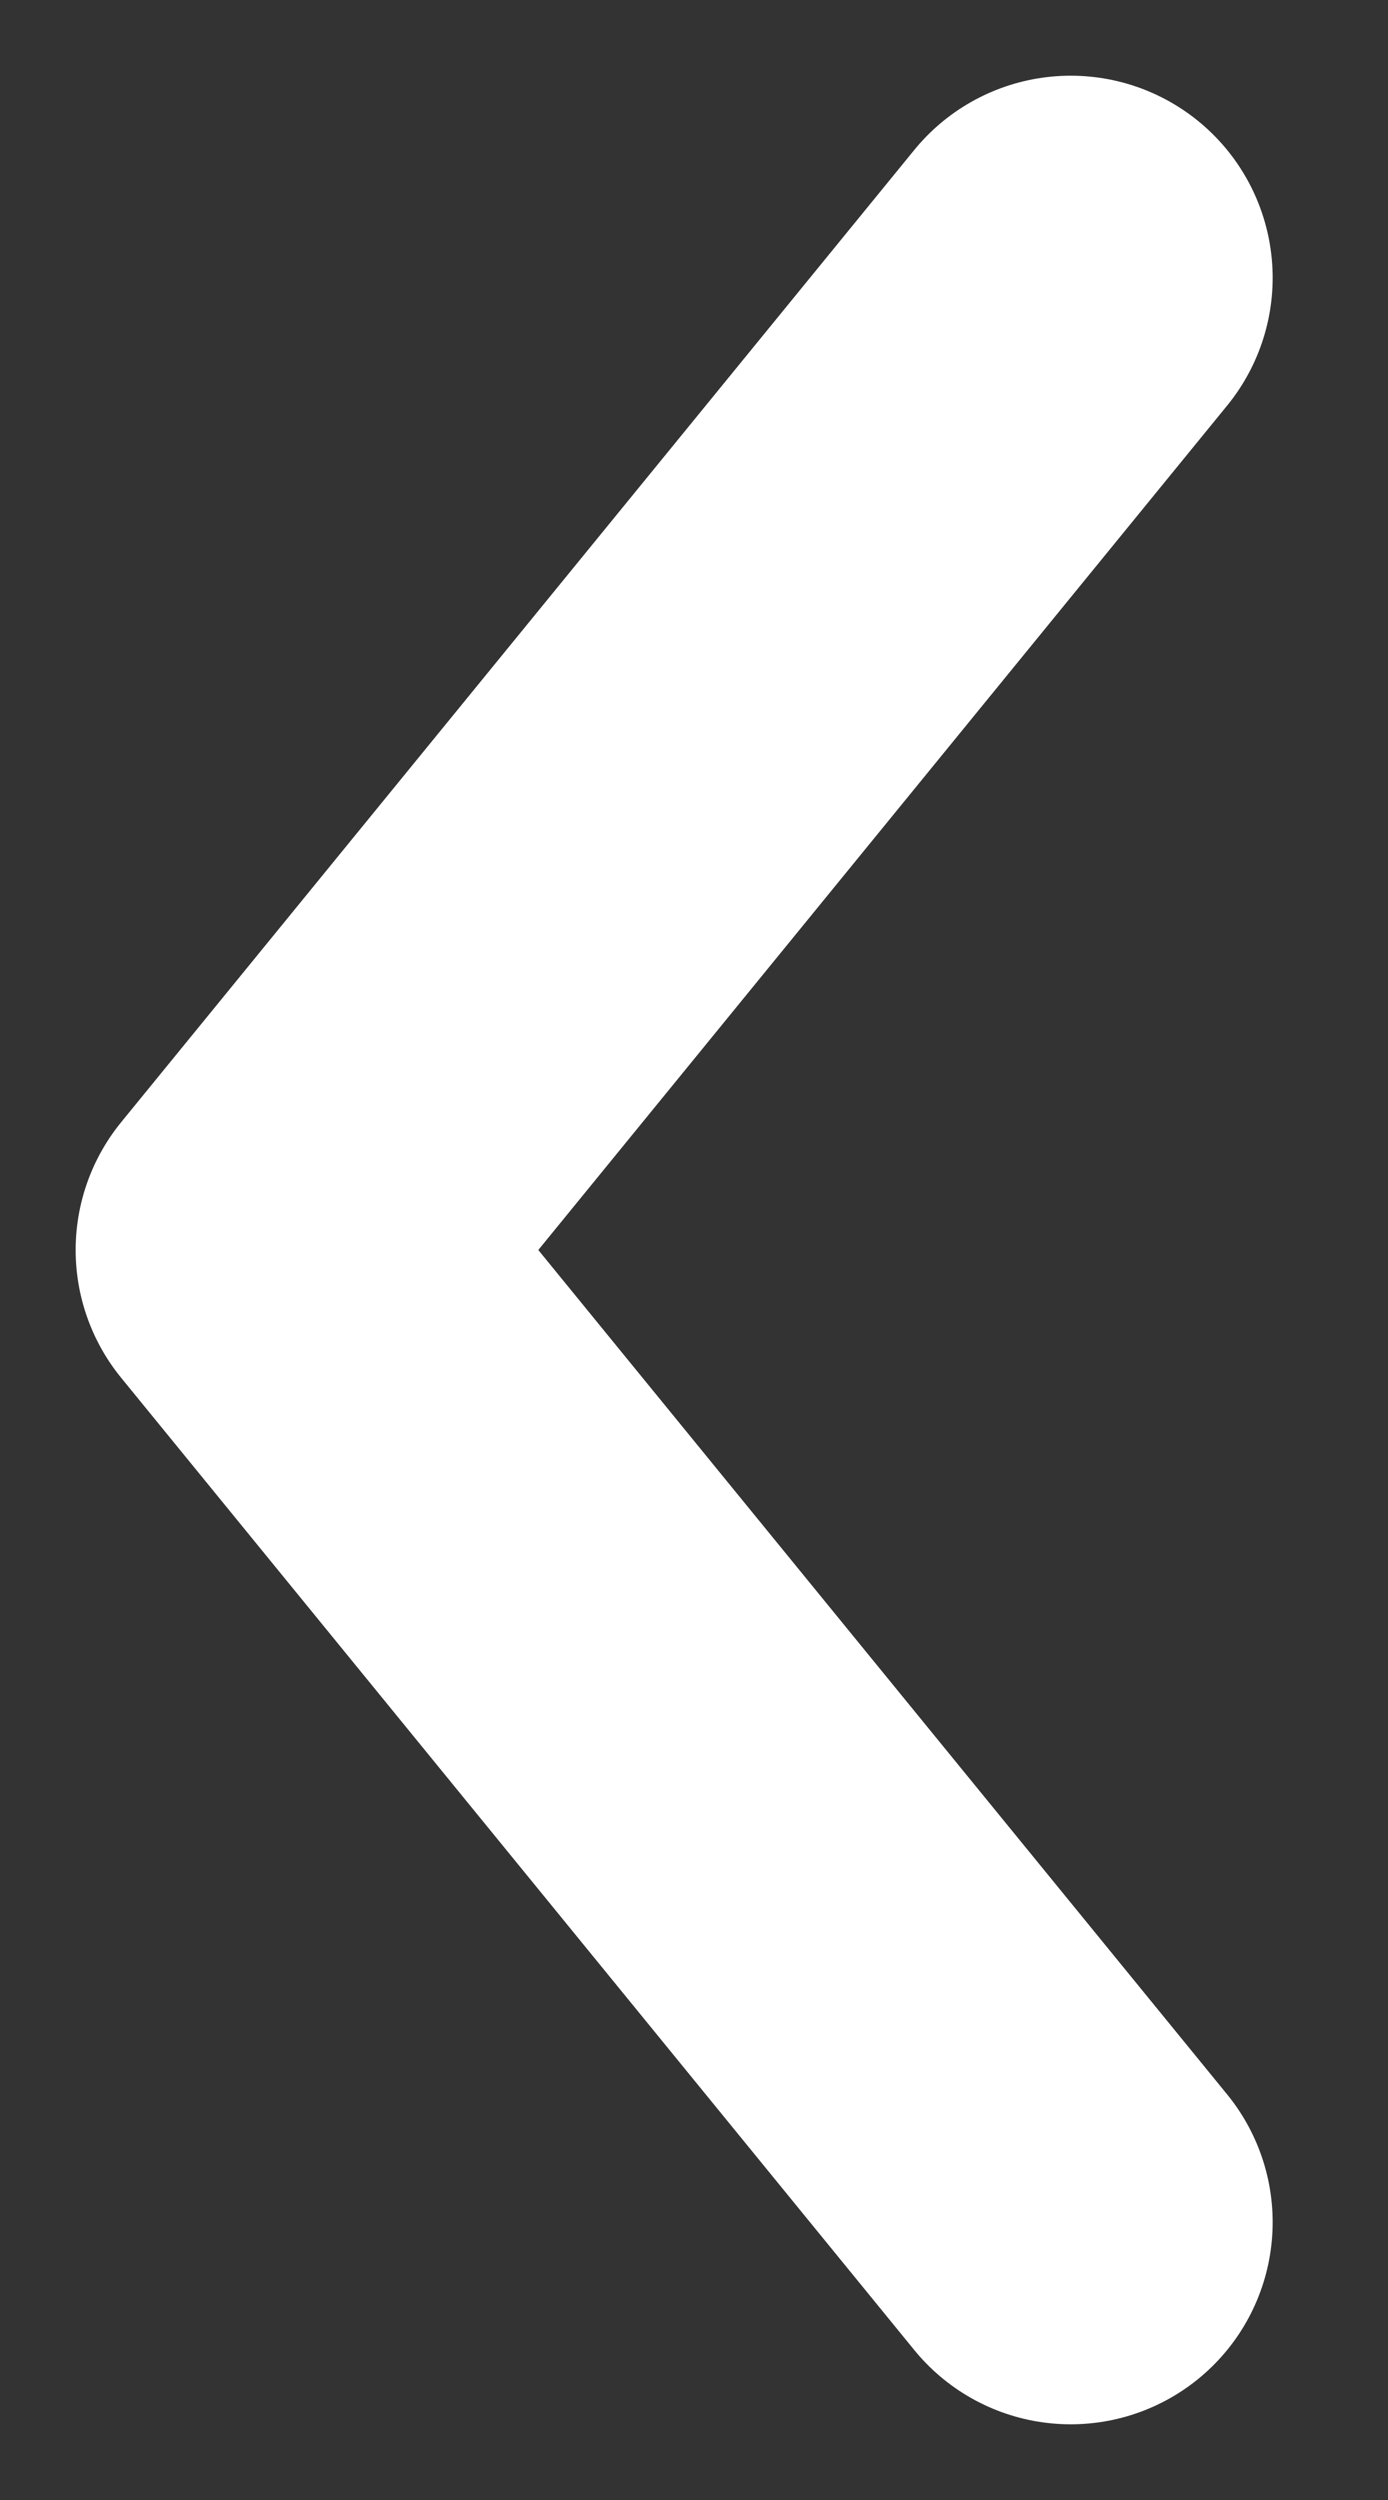 <svg width="5" height="9" viewBox="0 0 5 9" fill="none" xmlns="http://www.w3.org/2000/svg">
<rect x="0" y="0" width="5" height="9" fill="#333333" stroke="none"/>
<path d="M3.857 8L1 4.5L3.857 1" stroke="white" stroke-width="1.455" stroke-linecap="round" stroke-linejoin="round"/>
</svg>
